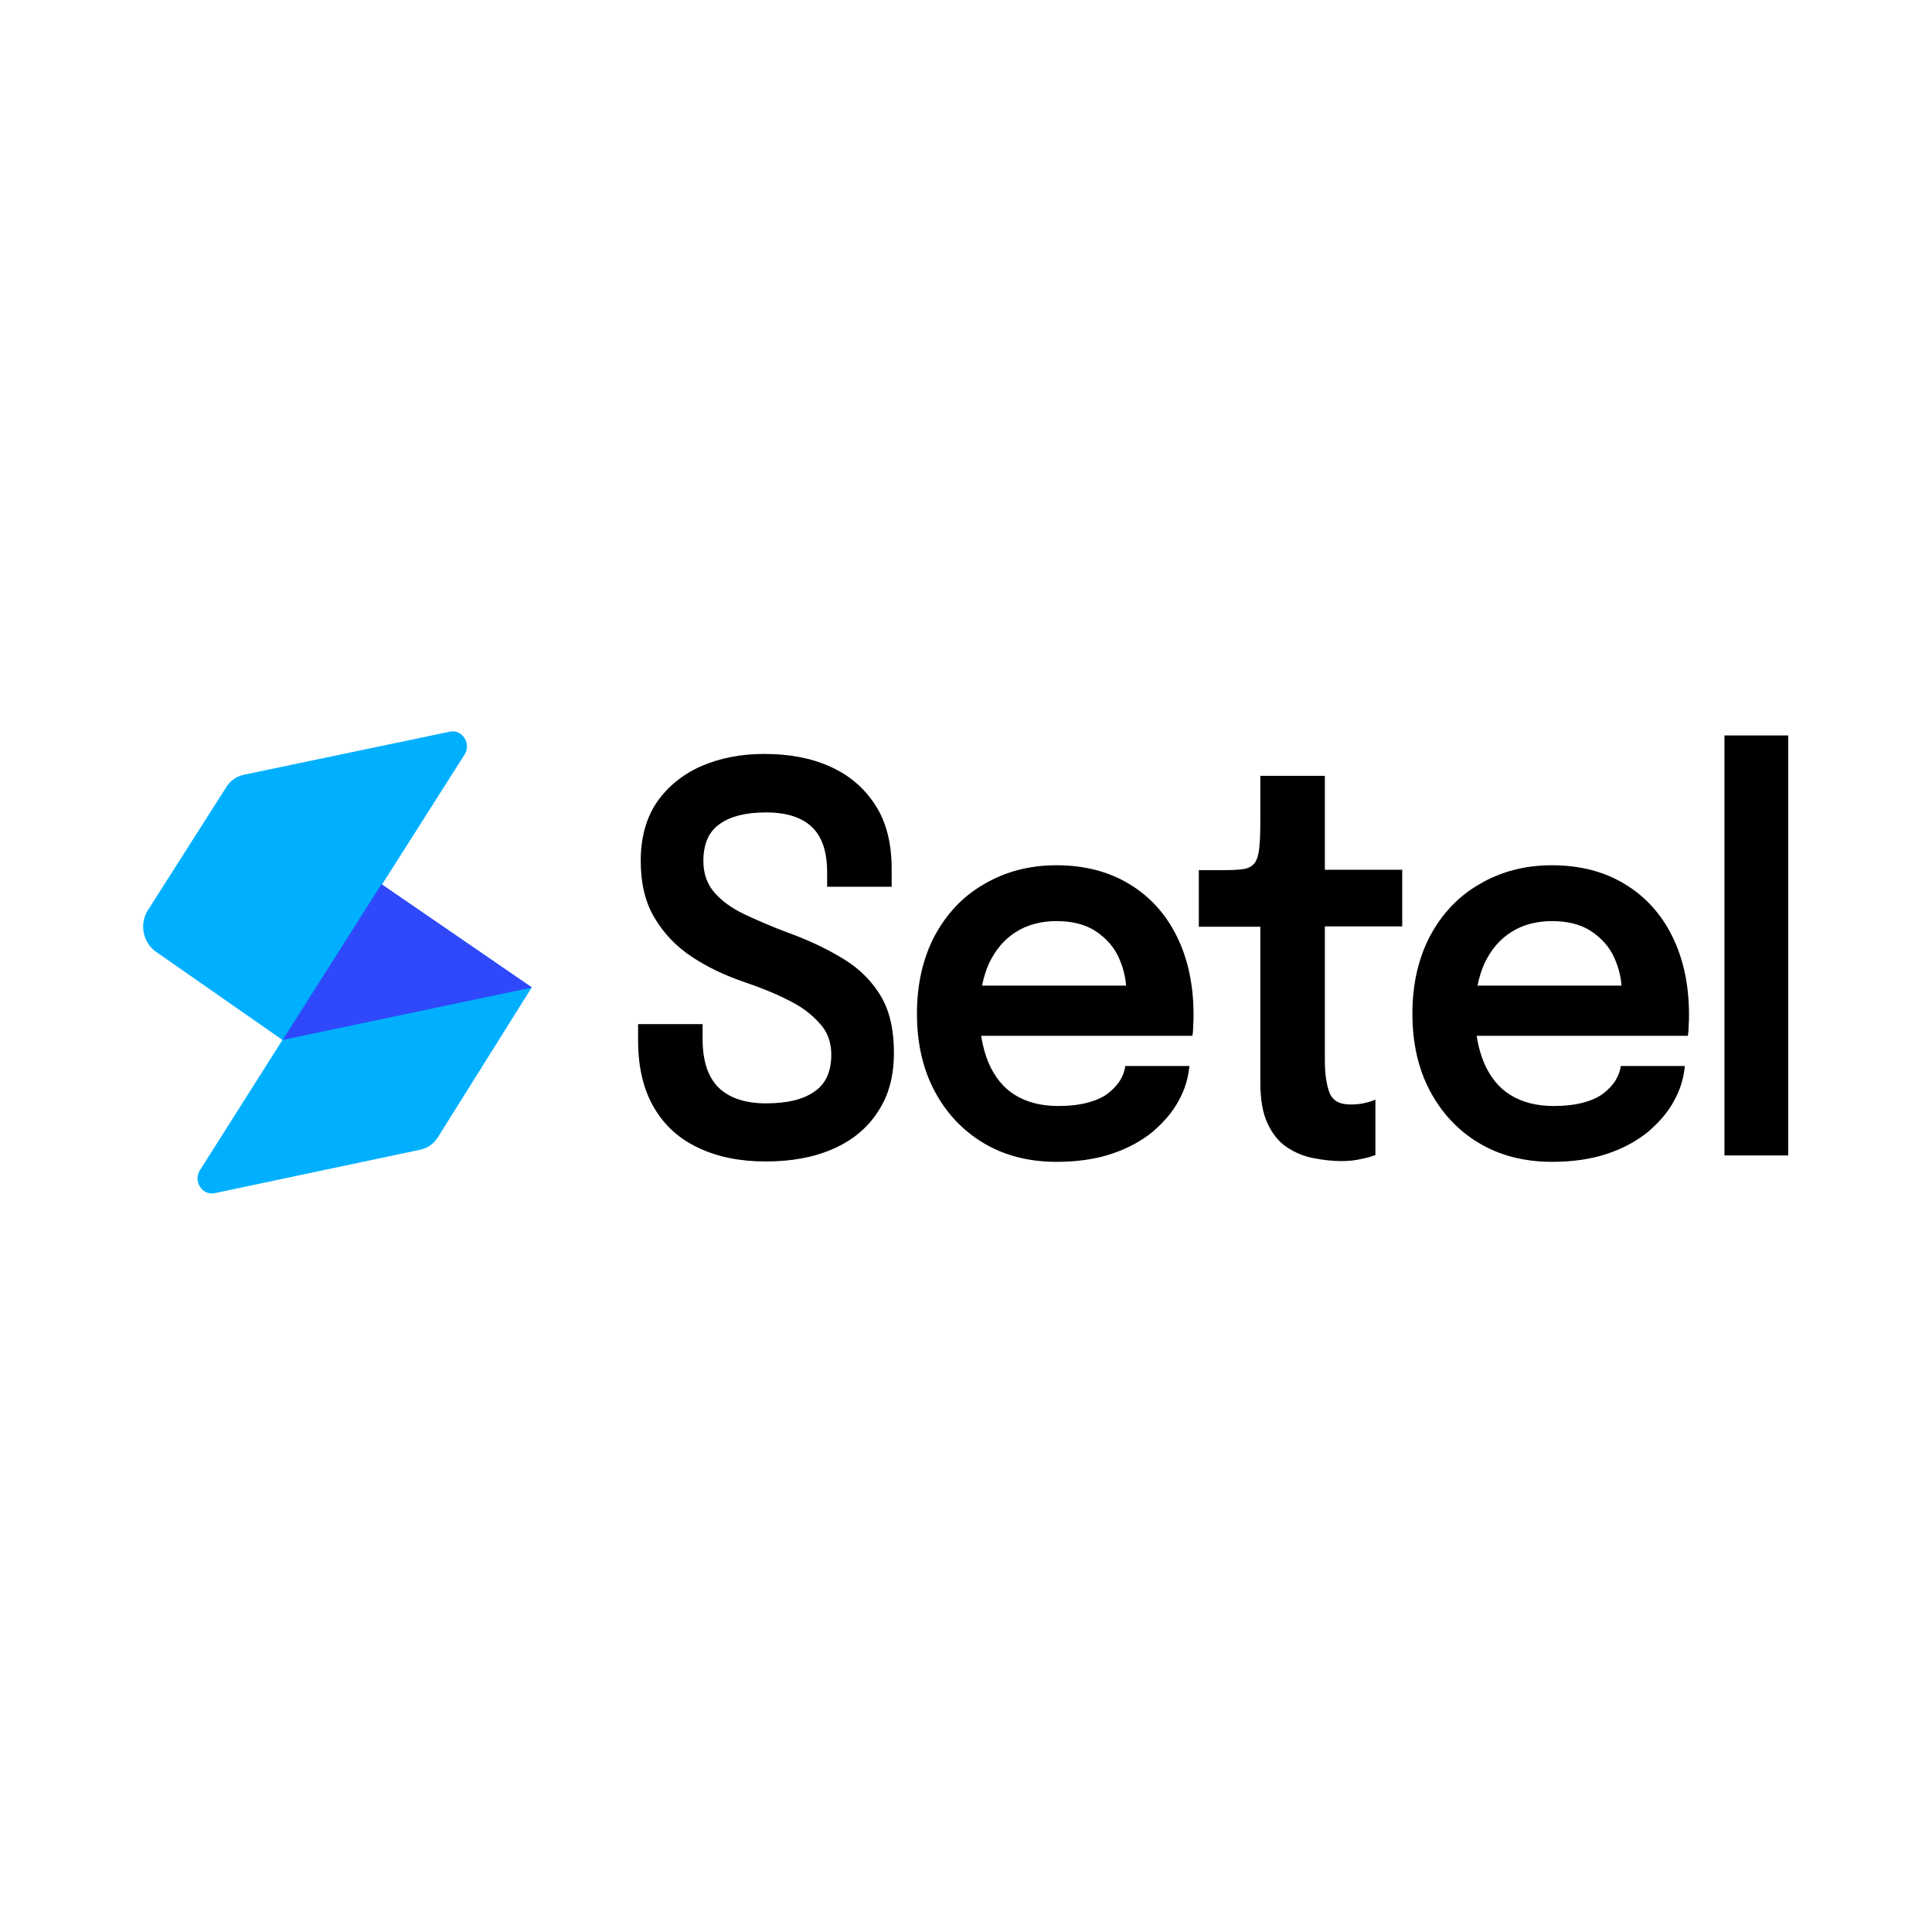 <?xml version="1.0" encoding="utf-8"?>
<!-- Generator: Adobe Illustrator 21.1.0, SVG Export Plug-In . SVG Version: 6.00 Build 0)  -->
<svg version="1.1" id="Layer_1" xmlns="http://www.w3.org/2000/svg" xmlns:xlink="http://www.w3.org/1999/xlink" x="0px" y="0px"
	 viewBox="0 0 512 512" style="enable-background:new 0 0 512 512;" xml:space="preserve">
<style type="text/css">
	.st0{fill:#FFFFFF;}
	.st1{fill:#00B0FF;}
	.st2{fill:#2F48FA;}
</style>
<rect y="0" class="st0" width="512" height="512"/>
<path d="M202.9,307.8c-6.8,0-12.7-1.2-17.8-3.6c-5.1-2.4-9-5.9-11.8-10.7c-2.8-4.8-4.2-10.7-4.2-17.8c0-0.8,0-1.5,0-2.1
	c0-0.7,0-1.4,0-2.2h17.1c0,0.7,0,1.4,0,2c0,0.6,0,1.2,0,2c0,5.7,1.4,10,4.2,12.8c2.9,2.8,7.1,4.2,12.6,4.2c5.6,0,9.8-1,12.8-3.1
	c3-2,4.5-5.3,4.5-9.8c0-3.3-1-6.1-3.1-8.3c-2-2.3-4.7-4.4-8.2-6.1c-3.5-1.8-7.5-3.4-11.9-4.9c-5-1.7-9.6-3.9-13.7-6.6
	c-4.1-2.7-7.4-6.1-9.9-10.3c-2.5-4.1-3.7-9.2-3.7-15.2c0-6,1.4-11.2,4.2-15.4c2.9-4.2,6.8-7.4,11.7-9.6c5-2.2,10.6-3.3,16.9-3.3
	c6.6,0,12.4,1.1,17.5,3.4c5.1,2.3,9,5.7,11.9,10.2c2.9,4.5,4.3,10.1,4.3,16.9c0,0.9,0,1.7,0,2.4c0,0.7,0,1.4,0,2.3h-17.1
	c0-0.6,0-1.2,0-1.9c0-0.7,0-1.3,0-1.9c0-5.4-1.3-9.4-4-12c-2.7-2.6-6.8-3.9-12.2-3.9c-5.3,0-9.4,1-12.3,3.1c-2.9,2-4.3,5.3-4.3,9.8
	c0,3.3,1,6.1,2.9,8.3c1.9,2.2,4.6,4.2,8,5.8c3.4,1.6,7.3,3.3,11.6,4.9c5.8,2.1,10.7,4.5,14.9,7.1c4.2,2.6,7.4,5.9,9.7,9.8
	c2.3,3.9,3.4,8.9,3.4,14.9c0,6.2-1.4,11.4-4.3,15.7c-2.8,4.3-6.8,7.6-11.9,9.8C215.7,306.7,209.8,307.8,202.9,307.8z"/>
<path d="M252.2,274.5v-13.3h48.2l-1.9,3.6c0-0.3,0-0.6,0-0.9c0-0.4,0-0.7,0-0.9c0-3.3-0.7-6.3-2-9.2c-1.3-2.9-3.4-5.2-6.1-7
	c-2.7-1.8-6.2-2.7-10.4-2.7c-4.2,0-7.8,1-10.8,2.9c-3,1.9-5.4,4.7-7.1,8.3c-1.6,3.6-2.5,7.9-2.5,13c0,5.2,0.8,9.6,2.4,13.4
	c1.6,3.7,3.9,6.6,7,8.5c3.1,1.9,6.9,2.9,11.4,2.9c3,0,5.6-0.3,7.9-0.9c2.2-0.6,4-1.4,5.4-2.5c1.4-1.1,2.5-2.3,3.2-3.5
	c0.7-1.2,1.2-2.5,1.3-3.7h17c-0.3,3.2-1.2,6.3-2.9,9.3c-1.6,3-4,5.7-6.9,8.2c-3,2.4-6.6,4.4-10.9,5.8c-4.2,1.4-9.1,2.1-14.5,2.1
	c-7.4,0-13.9-1.7-19.4-5c-5.5-3.3-9.9-8-13-13.9c-3.1-5.9-4.6-12.7-4.6-20.4c0-7.8,1.6-14.7,4.7-20.6c3.2-5.9,7.5-10.5,13.1-13.7
	c5.6-3.3,12-5,19.2-5c7.4,0,13.9,1.7,19.3,5c5.5,3.3,9.7,8,12.6,13.9c2.9,5.9,4.4,12.8,4.4,20.6c0,1,0,2.1-0.1,3.2
	c0,1.1-0.1,2-0.2,2.5H252.2z"/>
<path d="M355.5,307.7c-2.5,0-5-0.3-7.5-0.8c-2.6-0.5-4.9-1.5-7-2.9c-2.1-1.4-3.8-3.5-5.1-6.3c-1.3-2.8-1.9-6.4-1.9-10.9
	c0-1,0-2.1,0-3.1c0-1.1,0-2.2,0-3.3v-34.8h-16.3v-15h6.6c2.3,0,4-0.1,5.3-0.3c1.3-0.2,2.3-0.8,2.9-1.6c0.6-0.8,1-2.1,1.2-3.8
	c0.2-1.8,0.3-4.2,0.3-7.3v-12h17.1v24.9h20.5v15h-20.5v30.3c0,0.9,0,1.8,0,2.7c0,0.9,0,1.7,0,2.5c0,3.5,0.4,6.3,1.2,8.5
	c0.8,2.1,2.6,3.2,5.5,3.2c1.4,0,2.7-0.1,3.9-0.4c1.3-0.3,2.2-0.6,2.8-0.9v14.7c-0.8,0.3-2,0.7-3.6,1
	C359.3,307.5,357.5,307.7,355.5,307.7z"/>
<path d="M383.5,274.5v-13.3h48.2l-1.9,3.6c0-0.3,0-0.6,0-0.9c0-0.4,0-0.7,0-0.9c0-3.3-0.7-6.3-2-9.2c-1.3-2.9-3.4-5.2-6.1-7
	c-2.7-1.8-6.2-2.7-10.4-2.7c-4.2,0-7.8,1-10.8,2.9c-3,1.9-5.4,4.7-7.1,8.3c-1.6,3.6-2.5,7.9-2.5,13c0,5.2,0.8,9.6,2.4,13.4
	c1.6,3.7,3.9,6.6,7,8.5c3.1,1.9,6.9,2.9,11.4,2.9c3,0,5.6-0.3,7.9-0.9c2.2-0.6,4-1.4,5.4-2.5c1.4-1.1,2.5-2.3,3.2-3.5
	c0.7-1.2,1.2-2.5,1.3-3.7h17c-0.3,3.2-1.2,6.3-2.9,9.3c-1.6,3-4,5.7-6.9,8.2c-3,2.4-6.6,4.4-10.9,5.8c-4.2,1.4-9.1,2.1-14.5,2.1
	c-7.4,0-13.9-1.7-19.4-5c-5.5-3.3-9.9-8-13-13.9c-3.1-5.9-4.6-12.7-4.6-20.4c0-7.8,1.6-14.7,4.7-20.6c3.2-5.9,7.5-10.5,13.1-13.7
	c5.6-3.3,12-5,19.2-5c7.4,0,13.9,1.7,19.3,5c5.5,3.3,9.7,8,12.6,13.9c2.9,5.9,4.4,12.8,4.4,20.6c0,1,0,2.1-0.1,3.2
	c0,1.1-0.1,2-0.2,2.5H383.5z"/>
<path d="M473.9,194.9v111.3H457V194.9H473.9z"/>
<path class="st1" d="M111.3,304.7c2-0.4,3.7-1.6,4.8-3.4l24.8-39.6l-39.9-27.4L53,310.1c-1.9,2.9,0.6,6.8,3.9,6.1L111.3,304.7z"/>
<path class="st1" d="M64.7,205.3c-2,0.4-3.7,1.6-4.8,3.4l-20.7,32.5c-2.3,3.6-1.4,8.5,2.1,11L75,275.7l48.1-75.7
	c1.9-2.9-0.6-6.8-3.9-6.1L64.7,205.3z"/>
<path class="st2" d="M141,261.7L141,261.7l-66.1,13.9l26.2-41.3L141,261.7z"/>
</svg>
